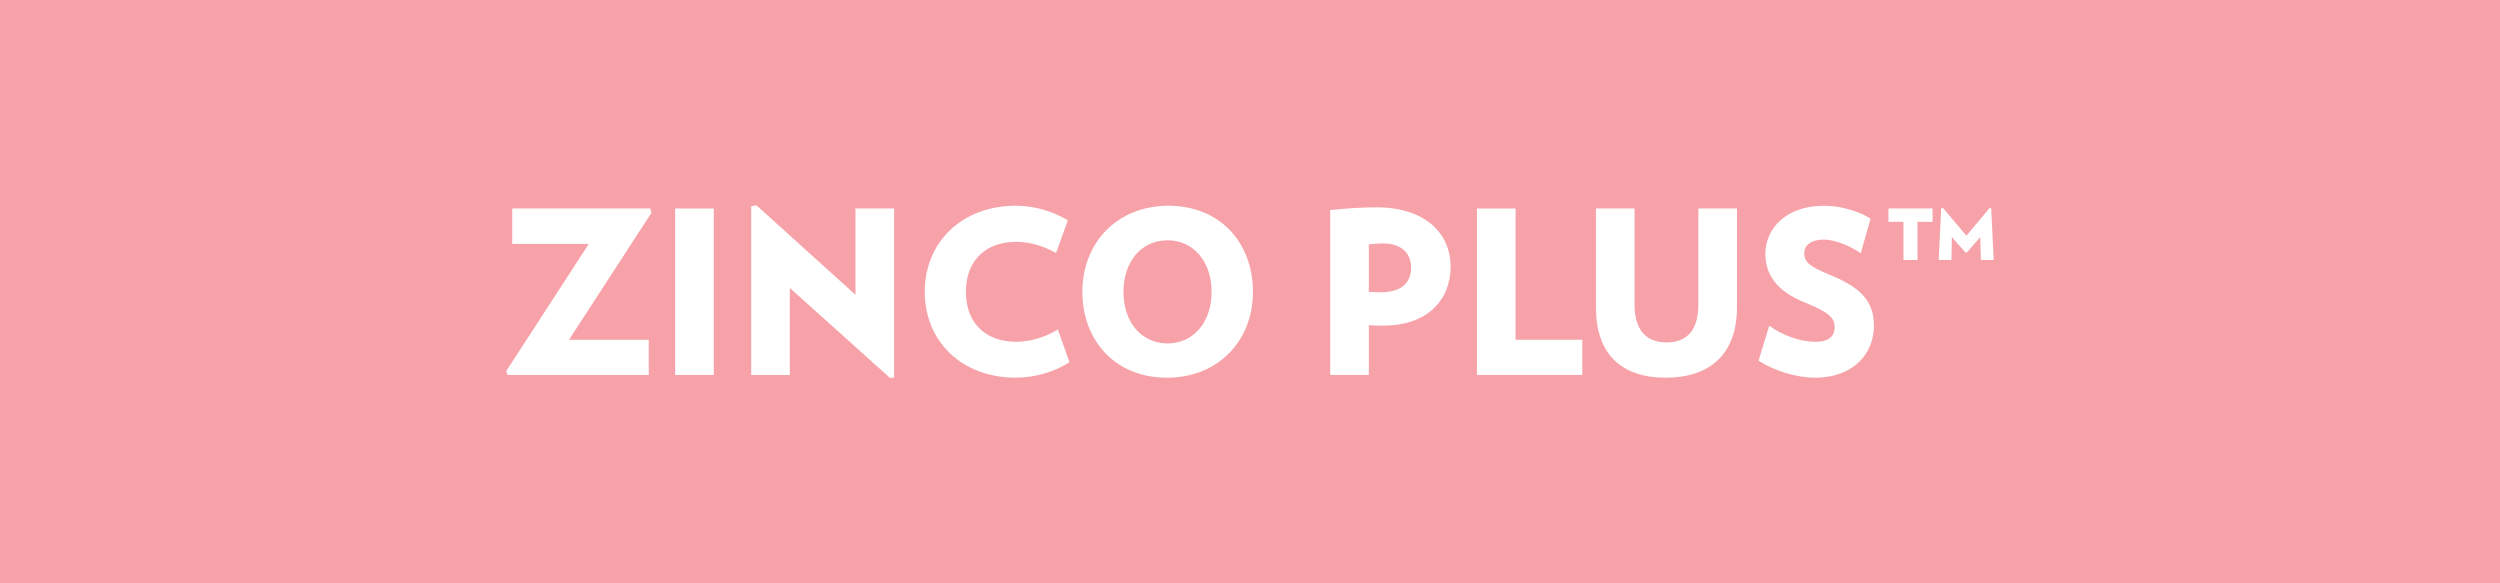 <?xml version="1.0" encoding="UTF-8"?>
<svg xmlns="http://www.w3.org/2000/svg" id="a" width="780" height="182.04" viewBox="0 0 780 182.04">
  <rect y="0" width="780" height="182.04" fill="#f6a2a8"></rect>
  <g>
    <path d="M177.54,106.01h24.87v10.98h-44.08l-.35-1.28,25.72-39.61h-23.88v-11.05h43.08l.35,1.35-25.72,39.61Z" fill="#fff"></path>
    <path d="M210.64,116.99v-51.94h12.05v51.94h-12.05Z" fill="#fff"></path>
    <path d="M277.75,117.98l-31.32-28.13v27.14h-12.05v-52.65l1.63-.28,30.9,27.92v-26.93h12.05v52.72l-1.21,.21Z" fill="#fff"></path>
    <path d="M316.94,117.84c-16.94,0-28.42-11.41-28.42-26.79s11.48-26.86,28.42-26.86c6.02,0,11.55,1.77,16.23,4.54l-3.68,10.2c-3.83-2.13-8.15-3.47-12.4-3.47-9.71,0-15.73,5.95-15.73,15.59s6.02,15.59,15.73,15.59c4.25,0,9.07-1.42,12.97-3.83l3.61,10.2c-4.54,2.98-10.77,4.82-16.72,4.82Z" fill="#fff"></path>
    <path d="M364.06,117.84c-16.08,0-26.36-11.55-26.36-26.79s10.77-26.86,26.86-26.86,26.36,11.55,26.36,26.86-10.84,26.79-26.86,26.79Zm.21-42.87c-8.22,0-13.75,6.73-13.75,16.09s5.53,16.09,13.75,16.09,13.75-6.8,13.75-16.09-5.53-16.09-13.75-16.09Z" fill="#fff"></path>
    <path d="M431.53,101.61c-1.7,0-2.83-.07-4.46-.14v15.52h-12.05v-51.45c5.31-.57,10.13-.85,14.46-.85,15.02,0,23.1,8.01,23.1,18.49s-7.3,18.42-21.05,18.42Zm0-25.65c-1.56,0-2.62,.07-4.46,.28v14.81c1.7,.07,2.48,.14,3.61,.14,6.38,0,9.57-2.76,9.57-7.79,0-4.18-2.76-7.44-8.72-7.44Z" fill="#fff"></path>
    <path d="M460.8,116.99v-51.94h12.05v40.96h20.83v10.98h-32.88Z" fill="#fff"></path>
    <path d="M519.68,117.84c-13.96,0-21.75-7.51-21.75-21.97v-30.83h12.05v29.97c0,7.37,3.12,11.83,9.99,11.83s9.92-4.46,9.92-11.83v-29.97h12.05v30.83c0,14.46-8.29,21.97-22.25,21.97Z" fill="#fff"></path>
    <path d="M566.17,117.84c-5.88,0-12.97-2.34-17.5-5.31l3.33-10.91c4.18,3.05,9.64,5.03,14.53,5.03,4.25,0,5.88-1.98,5.88-4.54,0-2.69-1.35-4.54-9.28-7.72-9.14-3.68-12.33-9-12.33-15.24,0-7.58,6.17-14.95,18.28-14.95,5.67,0,11.48,1.98,14.53,4.04l-3.05,10.77c-2.98-2.06-7.79-4.25-11.48-4.25-4.39,0-6.17,2.06-6.17,4.18,0,3.4,2.62,4.54,9.14,7.3,9.71,4.11,12.61,8.79,12.61,15.45,0,8.29-6.02,16.16-18.5,16.16Z" fill="#fff"></path>
    <path d="M598.27,69.23v11.9h-4.39v-11.9h-4.68v-4.18h13.75v4.18h-4.68Zm19.77,11.9l-.21-7.16-4.18,4.82h-.42l-4.25-4.82-.14,7.16h-3.97l.78-16.16,.57-.07,7.3,8.65,7.23-8.65,.5,.07,.78,16.16h-3.97Z" fill="#fff"></path>
  </g>
</svg>
